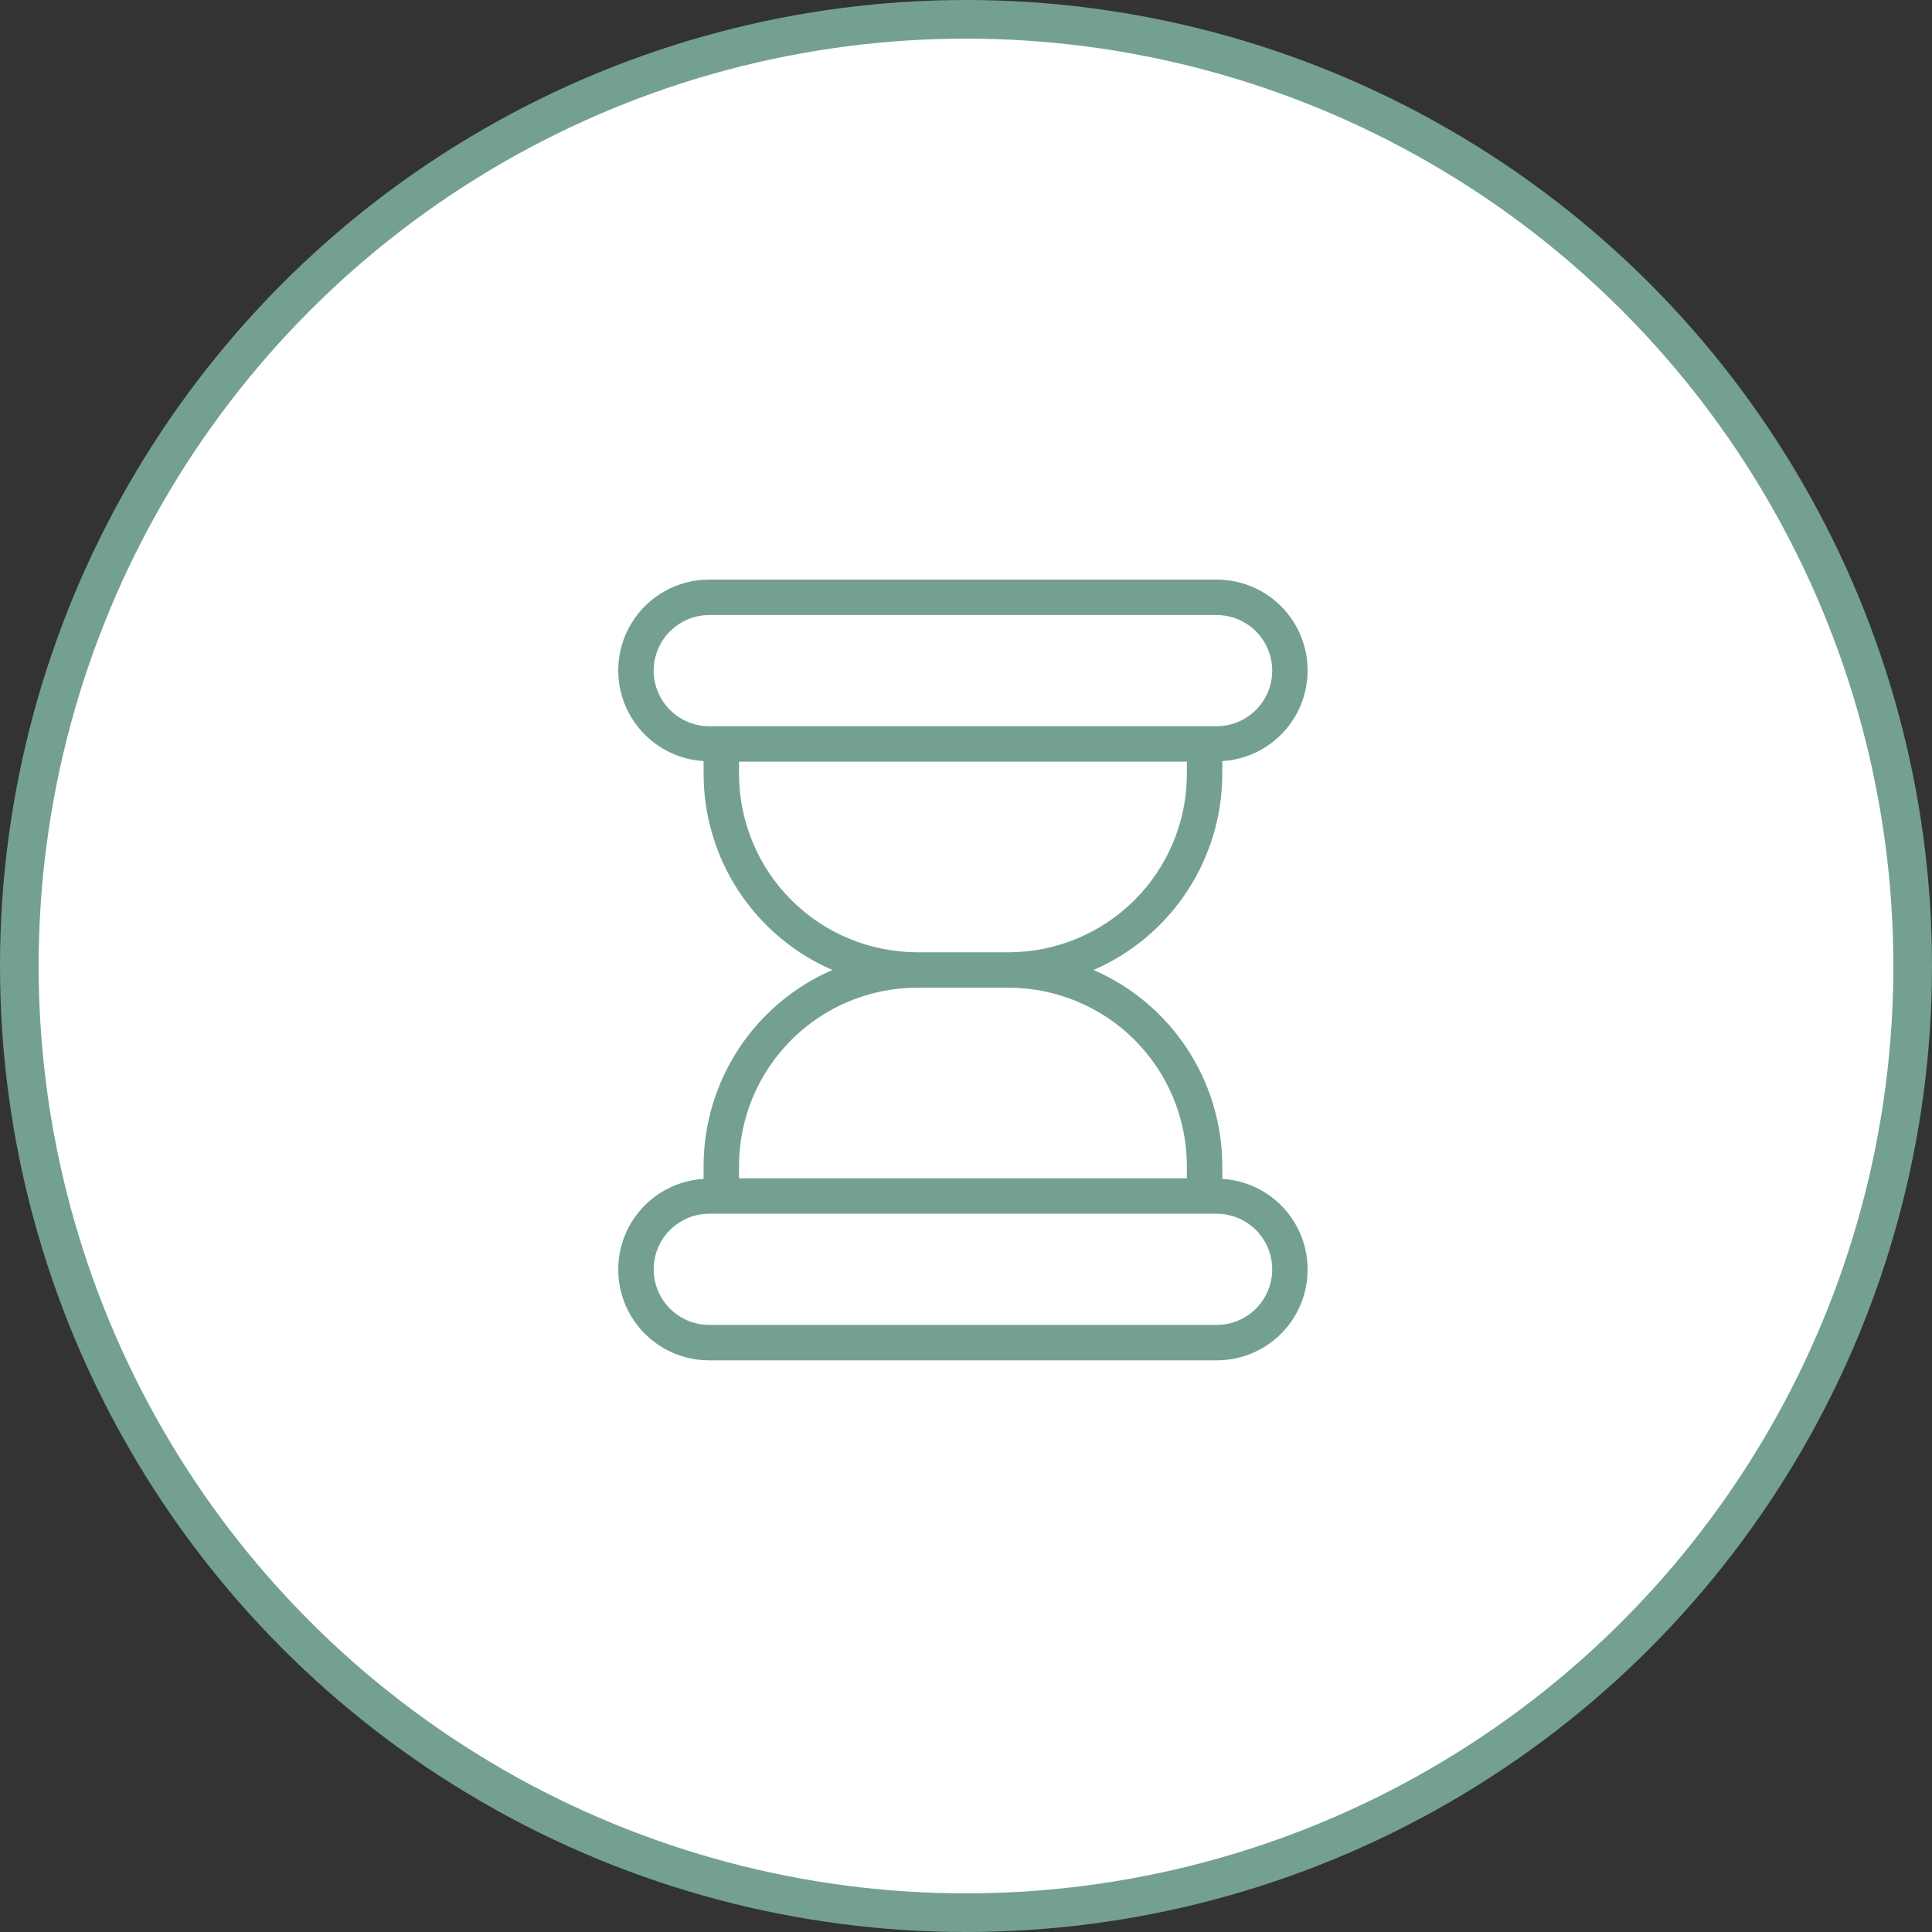 <?xml version="1.0" encoding="UTF-8"?> <svg xmlns="http://www.w3.org/2000/svg" width="50" height="50" viewBox="0 0 50 50" fill="none"><rect x="0" y="0" width="50" height="50" fill="#333333" stroke="none"/> <circle cx="25" cy="25" r="24.5" fill="white" stroke="#74A092"></circle> <path d="M31.633 30.509V30.174C31.631 29.096 31.315 28.043 30.724 27.142C30.132 26.241 29.29 25.532 28.301 25.103C29.29 24.674 30.132 23.965 30.724 23.064C31.315 22.163 31.631 21.11 31.633 20.032V19.697C32.455 19.648 33.191 19.171 33.573 18.442C33.955 17.712 33.928 16.836 33.501 16.132C33.074 15.427 32.309 14.998 31.485 15H18.356C17.532 14.998 16.768 15.427 16.341 16.132C15.914 16.836 15.886 17.712 16.268 18.442C16.651 19.171 17.387 19.648 18.209 19.697V20.032C18.21 21.11 18.526 22.164 19.118 23.064C19.71 23.965 20.552 24.674 21.541 25.103C20.552 25.532 19.71 26.241 19.118 27.142C18.526 28.042 18.21 29.096 18.209 30.174V30.509C17.387 30.559 16.651 31.035 16.268 31.764C15.886 32.494 15.914 33.37 16.341 34.075C16.768 34.779 17.532 35.208 18.356 35.206H31.485C32.309 35.208 33.074 34.779 33.501 34.075C33.928 33.37 33.955 32.494 33.573 31.764C33.191 31.035 32.455 30.558 31.633 30.509ZM16.917 17.356C16.918 16.974 17.069 16.608 17.339 16.339C17.609 16.069 17.975 15.917 18.357 15.917H31.486C32 15.917 32.475 16.191 32.732 16.636C32.989 17.082 32.989 17.63 32.732 18.076C32.475 18.521 32 18.795 31.486 18.795H18.357C17.975 18.795 17.609 18.643 17.339 18.373C17.069 18.103 16.918 17.738 16.917 17.356V17.356ZM19.126 20.032V19.712H30.716V20.032C30.715 21.255 30.228 22.427 29.364 23.292C28.499 24.157 27.326 24.643 26.103 24.645H23.739C22.516 24.643 21.343 24.157 20.479 23.292C19.614 22.427 19.127 21.255 19.126 20.032ZM19.126 30.174C19.127 28.951 19.614 27.779 20.479 26.914C21.343 26.049 22.516 25.563 23.739 25.561H26.103C27.326 25.563 28.499 26.049 29.364 26.914C30.228 27.779 30.715 28.951 30.716 30.174V30.494H19.126V30.174ZM31.486 34.289H18.357C17.842 34.289 17.367 34.015 17.11 33.57C16.853 33.124 16.853 32.576 17.11 32.13C17.367 31.685 17.842 31.411 18.357 31.411H31.486C32 31.411 32.475 31.685 32.732 32.13C32.989 32.576 32.989 33.124 32.732 33.57C32.475 34.015 32 34.289 31.486 34.289Z" fill="#74A092"></path> </svg> 